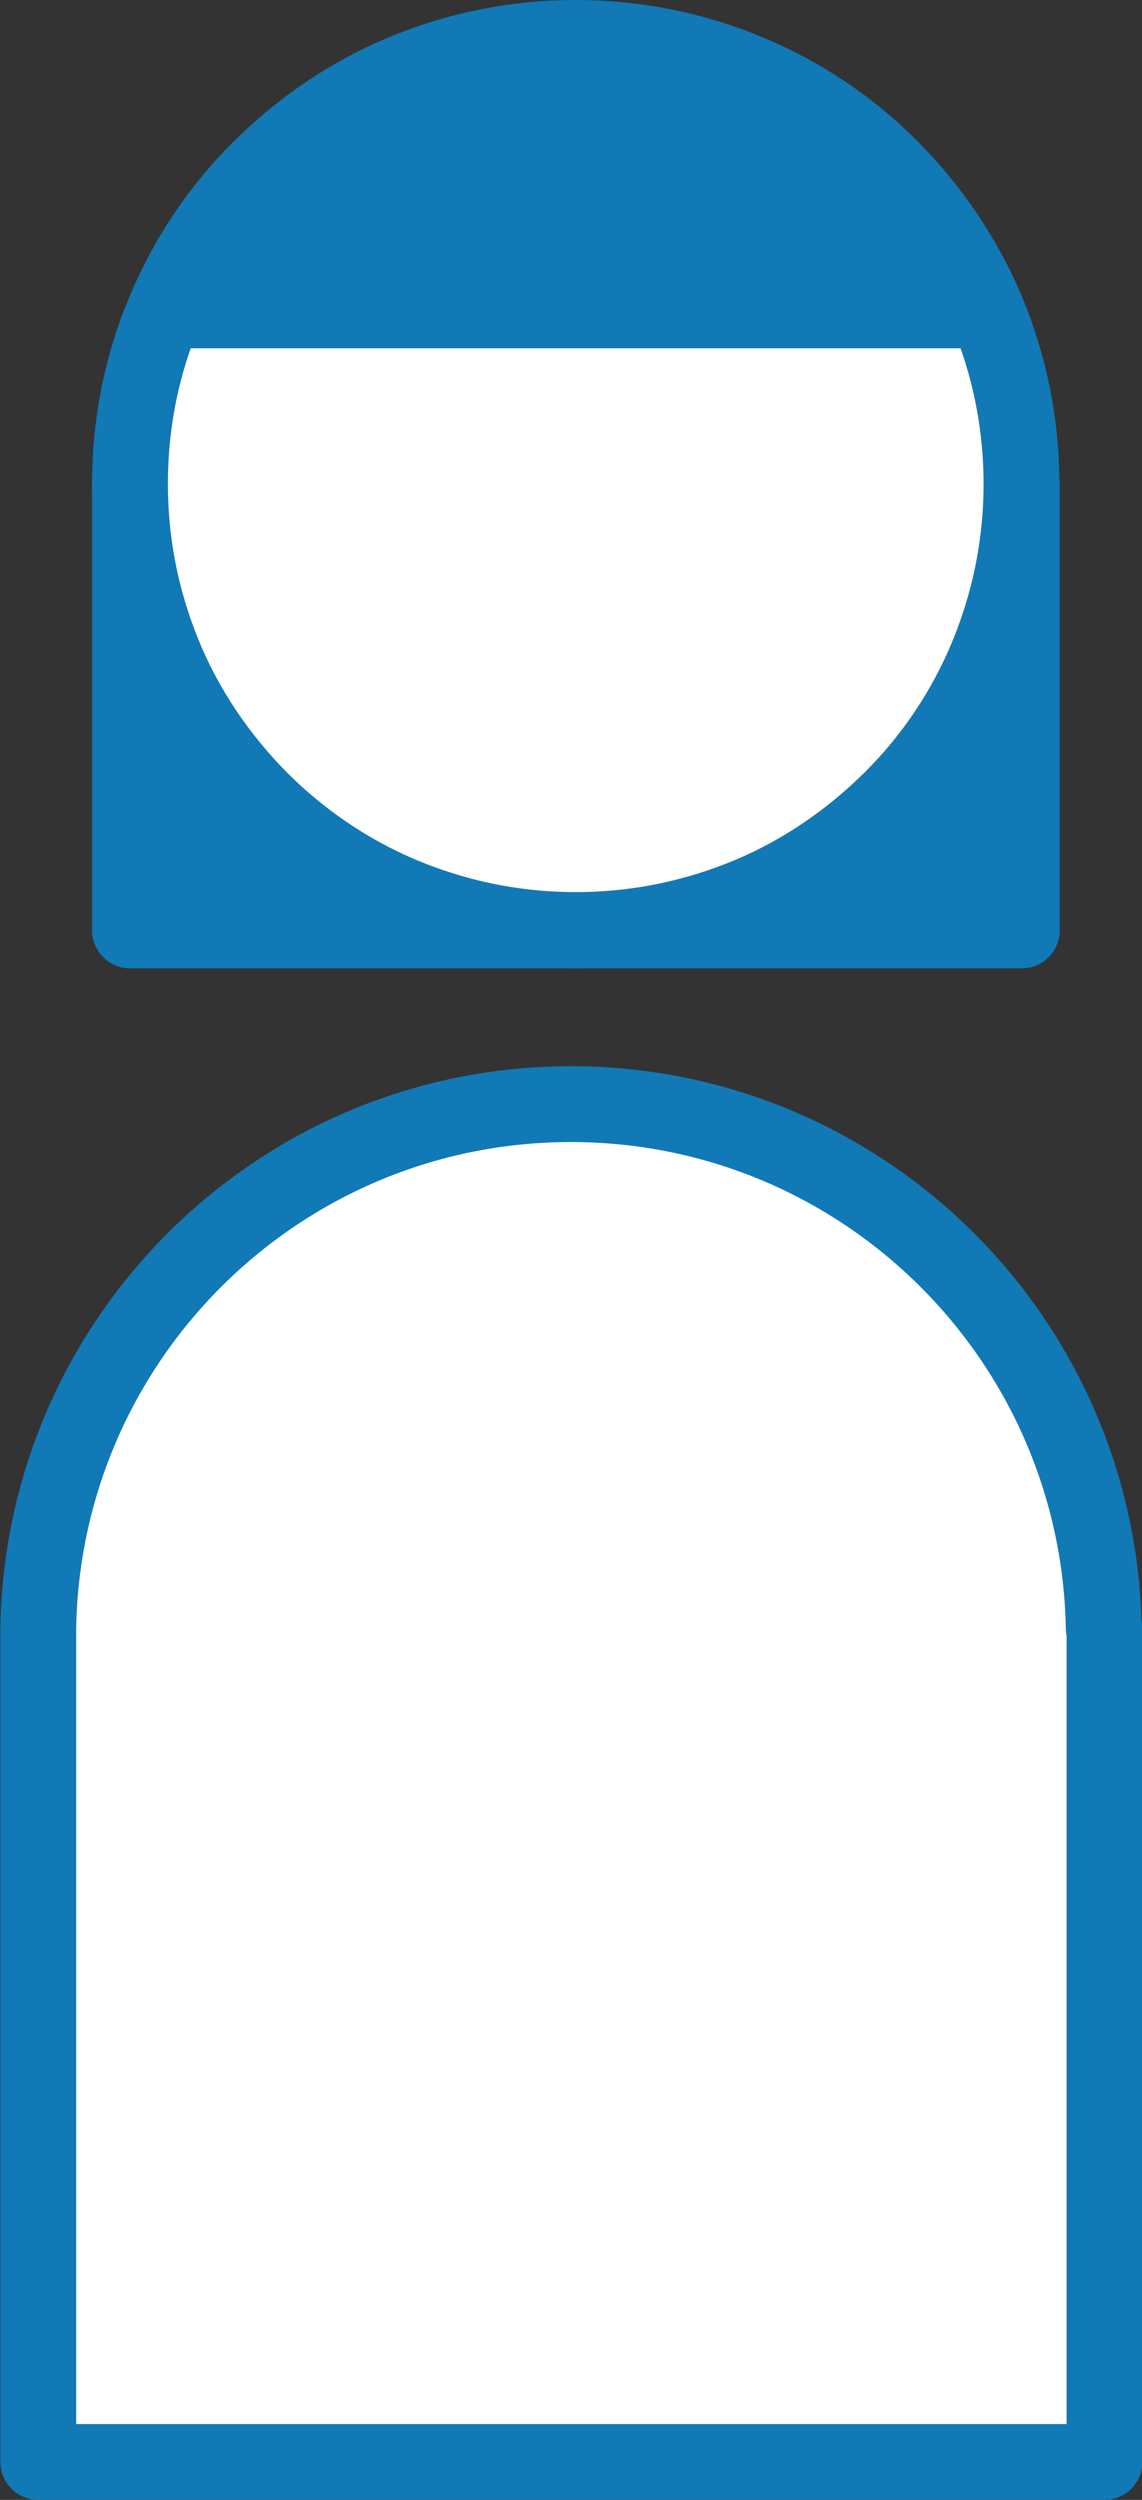 <?xml version="1.0" encoding="UTF-8"?><svg id="_レイヤー_2" xmlns="http://www.w3.org/2000/svg" viewBox="0 0 30.13 65.91"><rect x="0" y="0" width="30.13" height="65.91" fill="#333333" stroke="none"/><defs><style>.cls-1{fill:#fff;}.cls-1,.cls-2{stroke:#1179b5;stroke-linecap:round;stroke-linejoin:round;stroke-width:2px;}.cls-2{fill:#1179b5;}</style></defs><g id="_レイヤー_1-2"><polyline class="cls-2" points="3.43 12.76 3.43 24.53 15.19 24.53"/><polyline class="cls-2" points="26.96 12.76 26.96 24.53 15.19 24.53"/><path class="cls-1" d="M29.12,42.92c-.14-7.65-6.38-13.81-14.06-13.81S1.14,35.27,1.01,42.92h0v21.99h28.13v-21.99h0Z"/><path class="cls-1" d="M4.35,8.18c-.6,1.41-.92,2.95-.92,4.58s.33,3.17.92,4.58,1.46,2.67,2.52,3.74c1.06,1.06,2.33,1.93,3.74,2.52s2.95.92,4.58.92,3.17-.33,4.58-.92,2.67-1.46,3.74-2.52,1.93-2.33,2.52-3.74.92-2.95.92-4.58-.33-3.17-.92-4.58H4.35Z"/><path class="cls-2" d="M26.03,8.18c-.6-1.41-1.46-2.67-2.52-3.74s-2.33-1.93-3.74-2.52-2.95-.92-4.58-.92-3.17.33-4.58.92-2.67,1.46-3.74,2.52-1.93,2.33-2.52,3.74h21.68Z"/></g></svg>